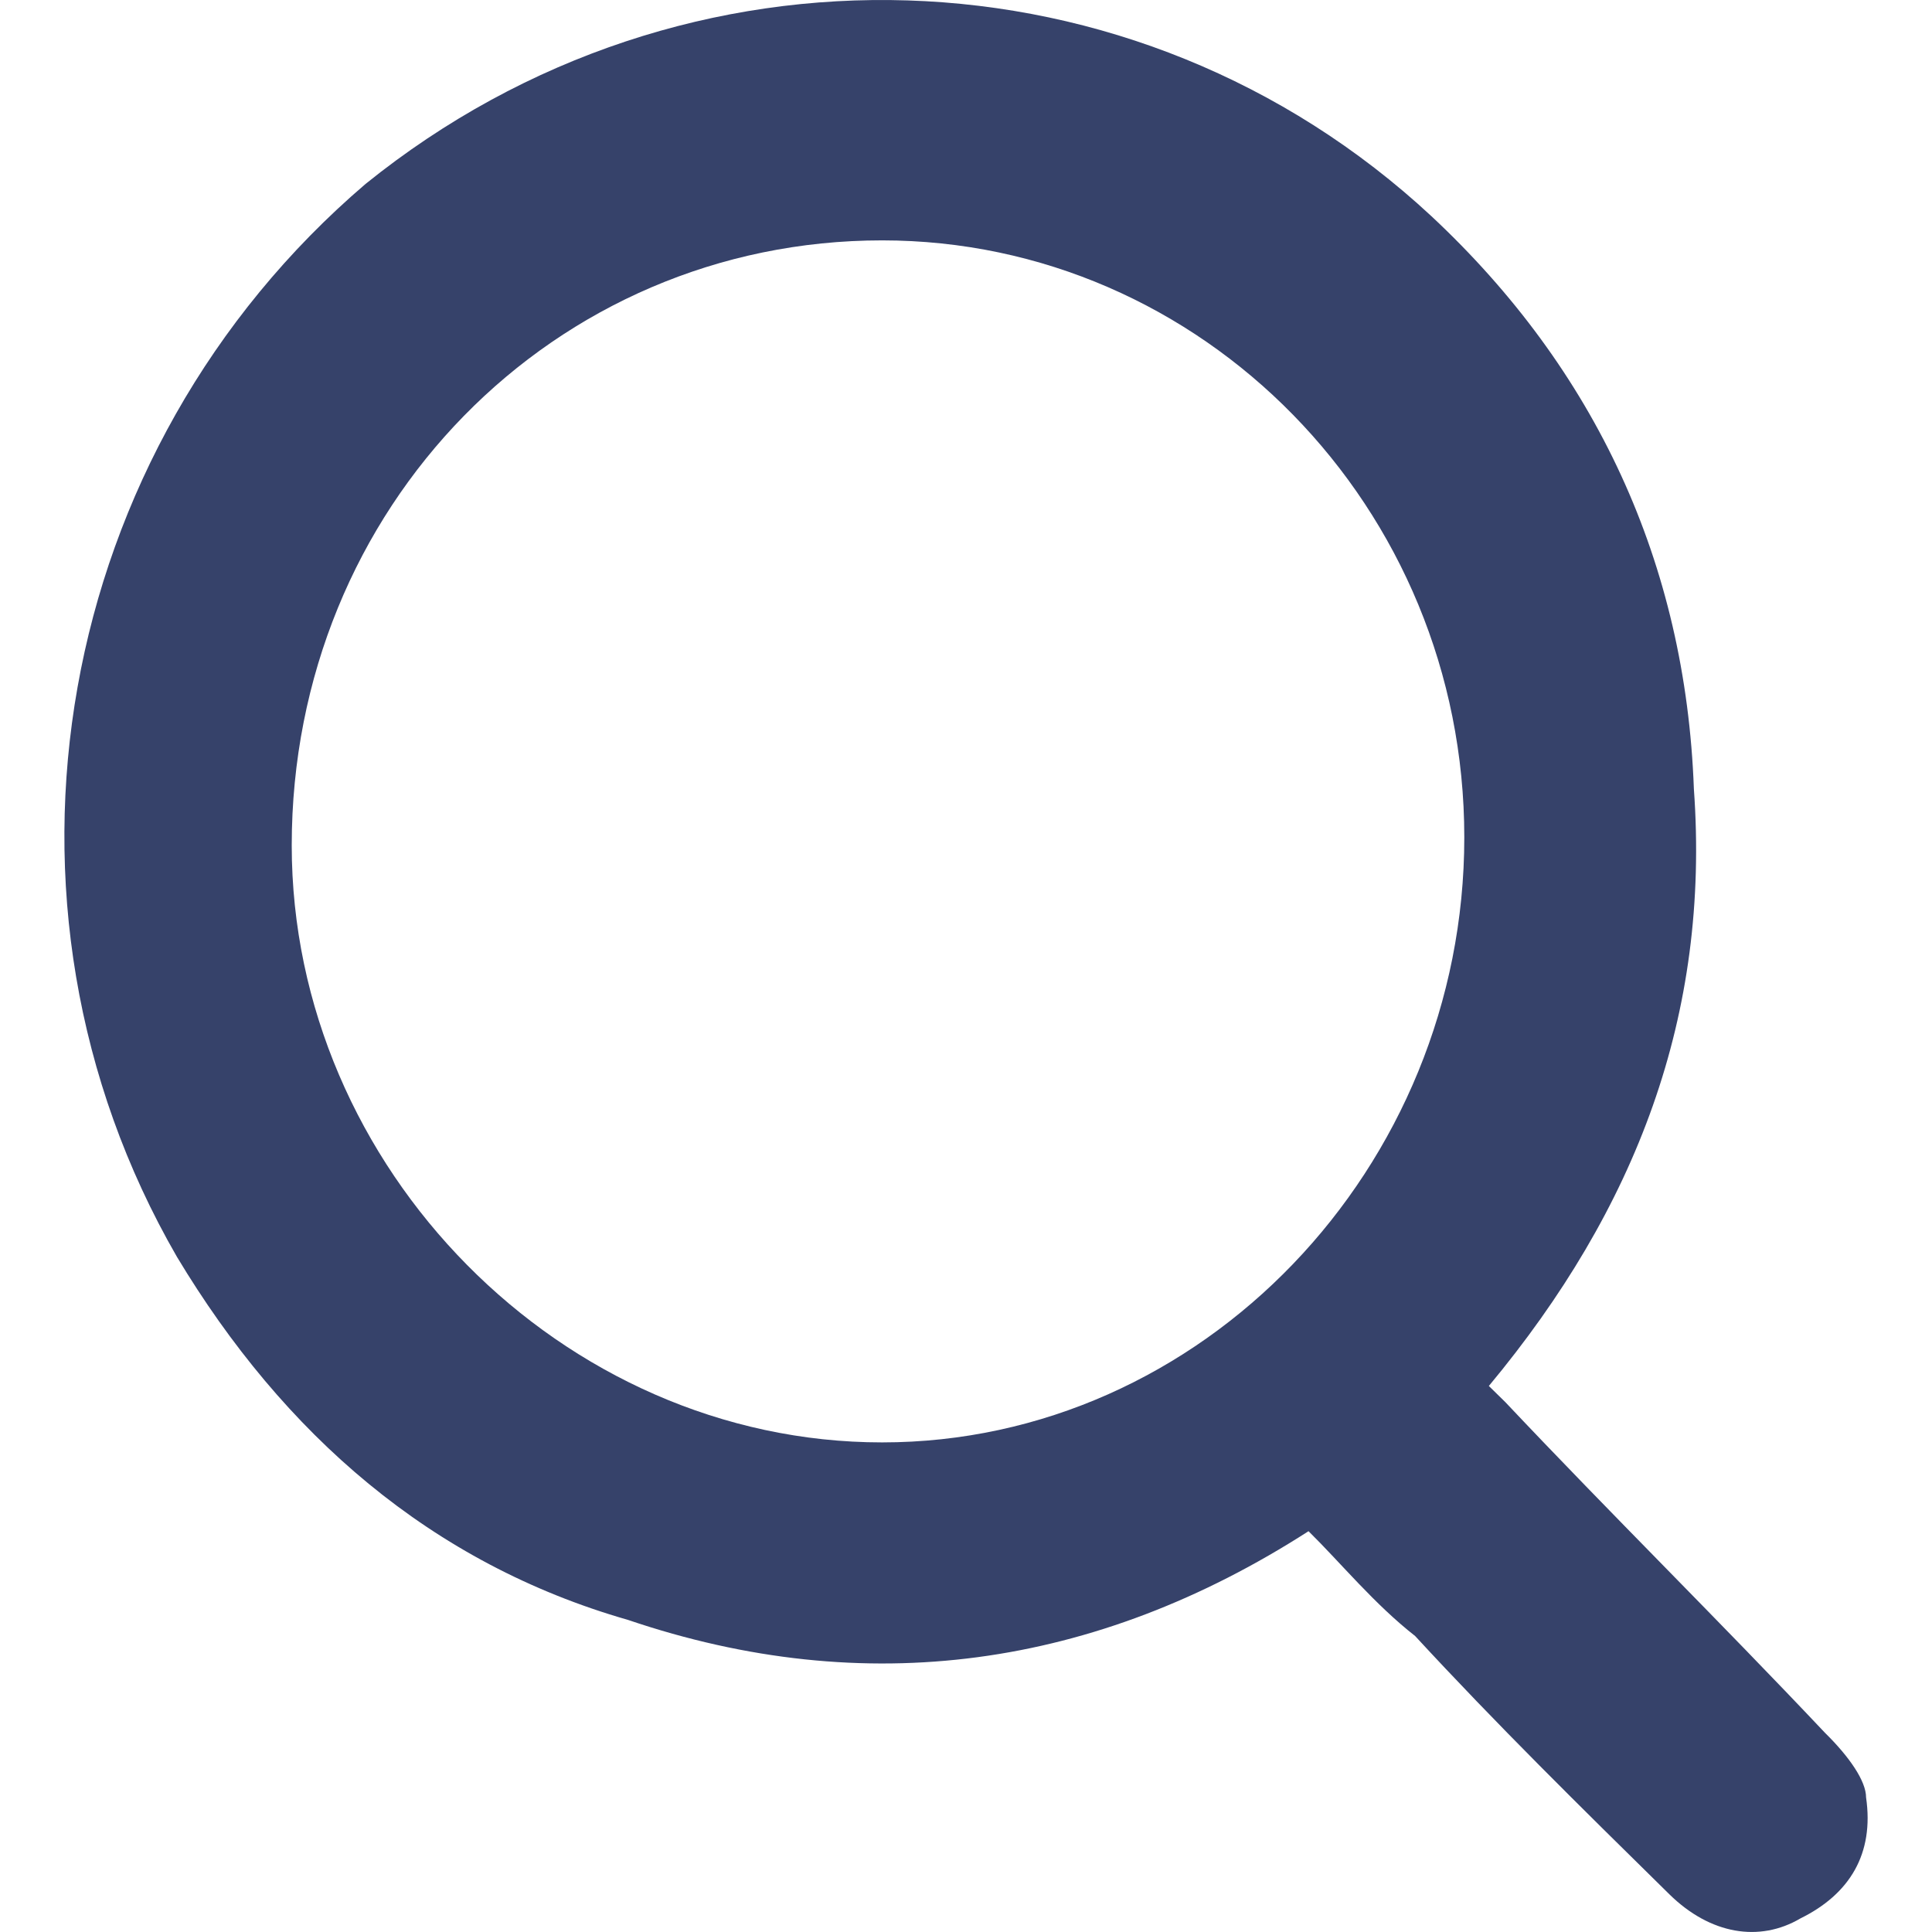 <svg width="24" height="24" viewBox="0 0 24 24" fill="none" xmlns="http://www.w3.org/2000/svg">
<path fill-rule="evenodd" clip-rule="evenodd" d="M22.671 21.526C21.347 20.123 20.023 18.82 18.699 17.417C18.597 17.317 18.597 17.317 18.495 17.217C20.329 15.012 21.245 12.607 21.042 9.801C20.94 6.995 19.82 4.59 17.782 2.686C14.116 -0.721 8.514 -0.922 4.541 2.285C0.671 5.592 -0.348 11.204 2.198 15.613C3.523 17.818 5.356 19.422 7.801 20.123C10.754 21.125 13.606 20.724 16.255 19.021C16.662 19.422 17.069 19.923 17.579 20.323C18.597 21.426 19.616 22.428 20.736 23.53C21.245 24.031 21.857 24.131 22.366 23.831C22.977 23.53 23.283 23.029 23.181 22.328C23.181 22.127 22.977 21.827 22.671 21.526ZM10.958 17.918C6.986 17.918 3.624 14.511 3.624 10.502C3.624 6.294 6.884 2.986 10.958 2.986C14.93 2.986 18.19 6.294 18.19 10.402C18.19 14.511 14.93 17.918 10.958 17.918Z" fill="#36426A"/>
</svg>
